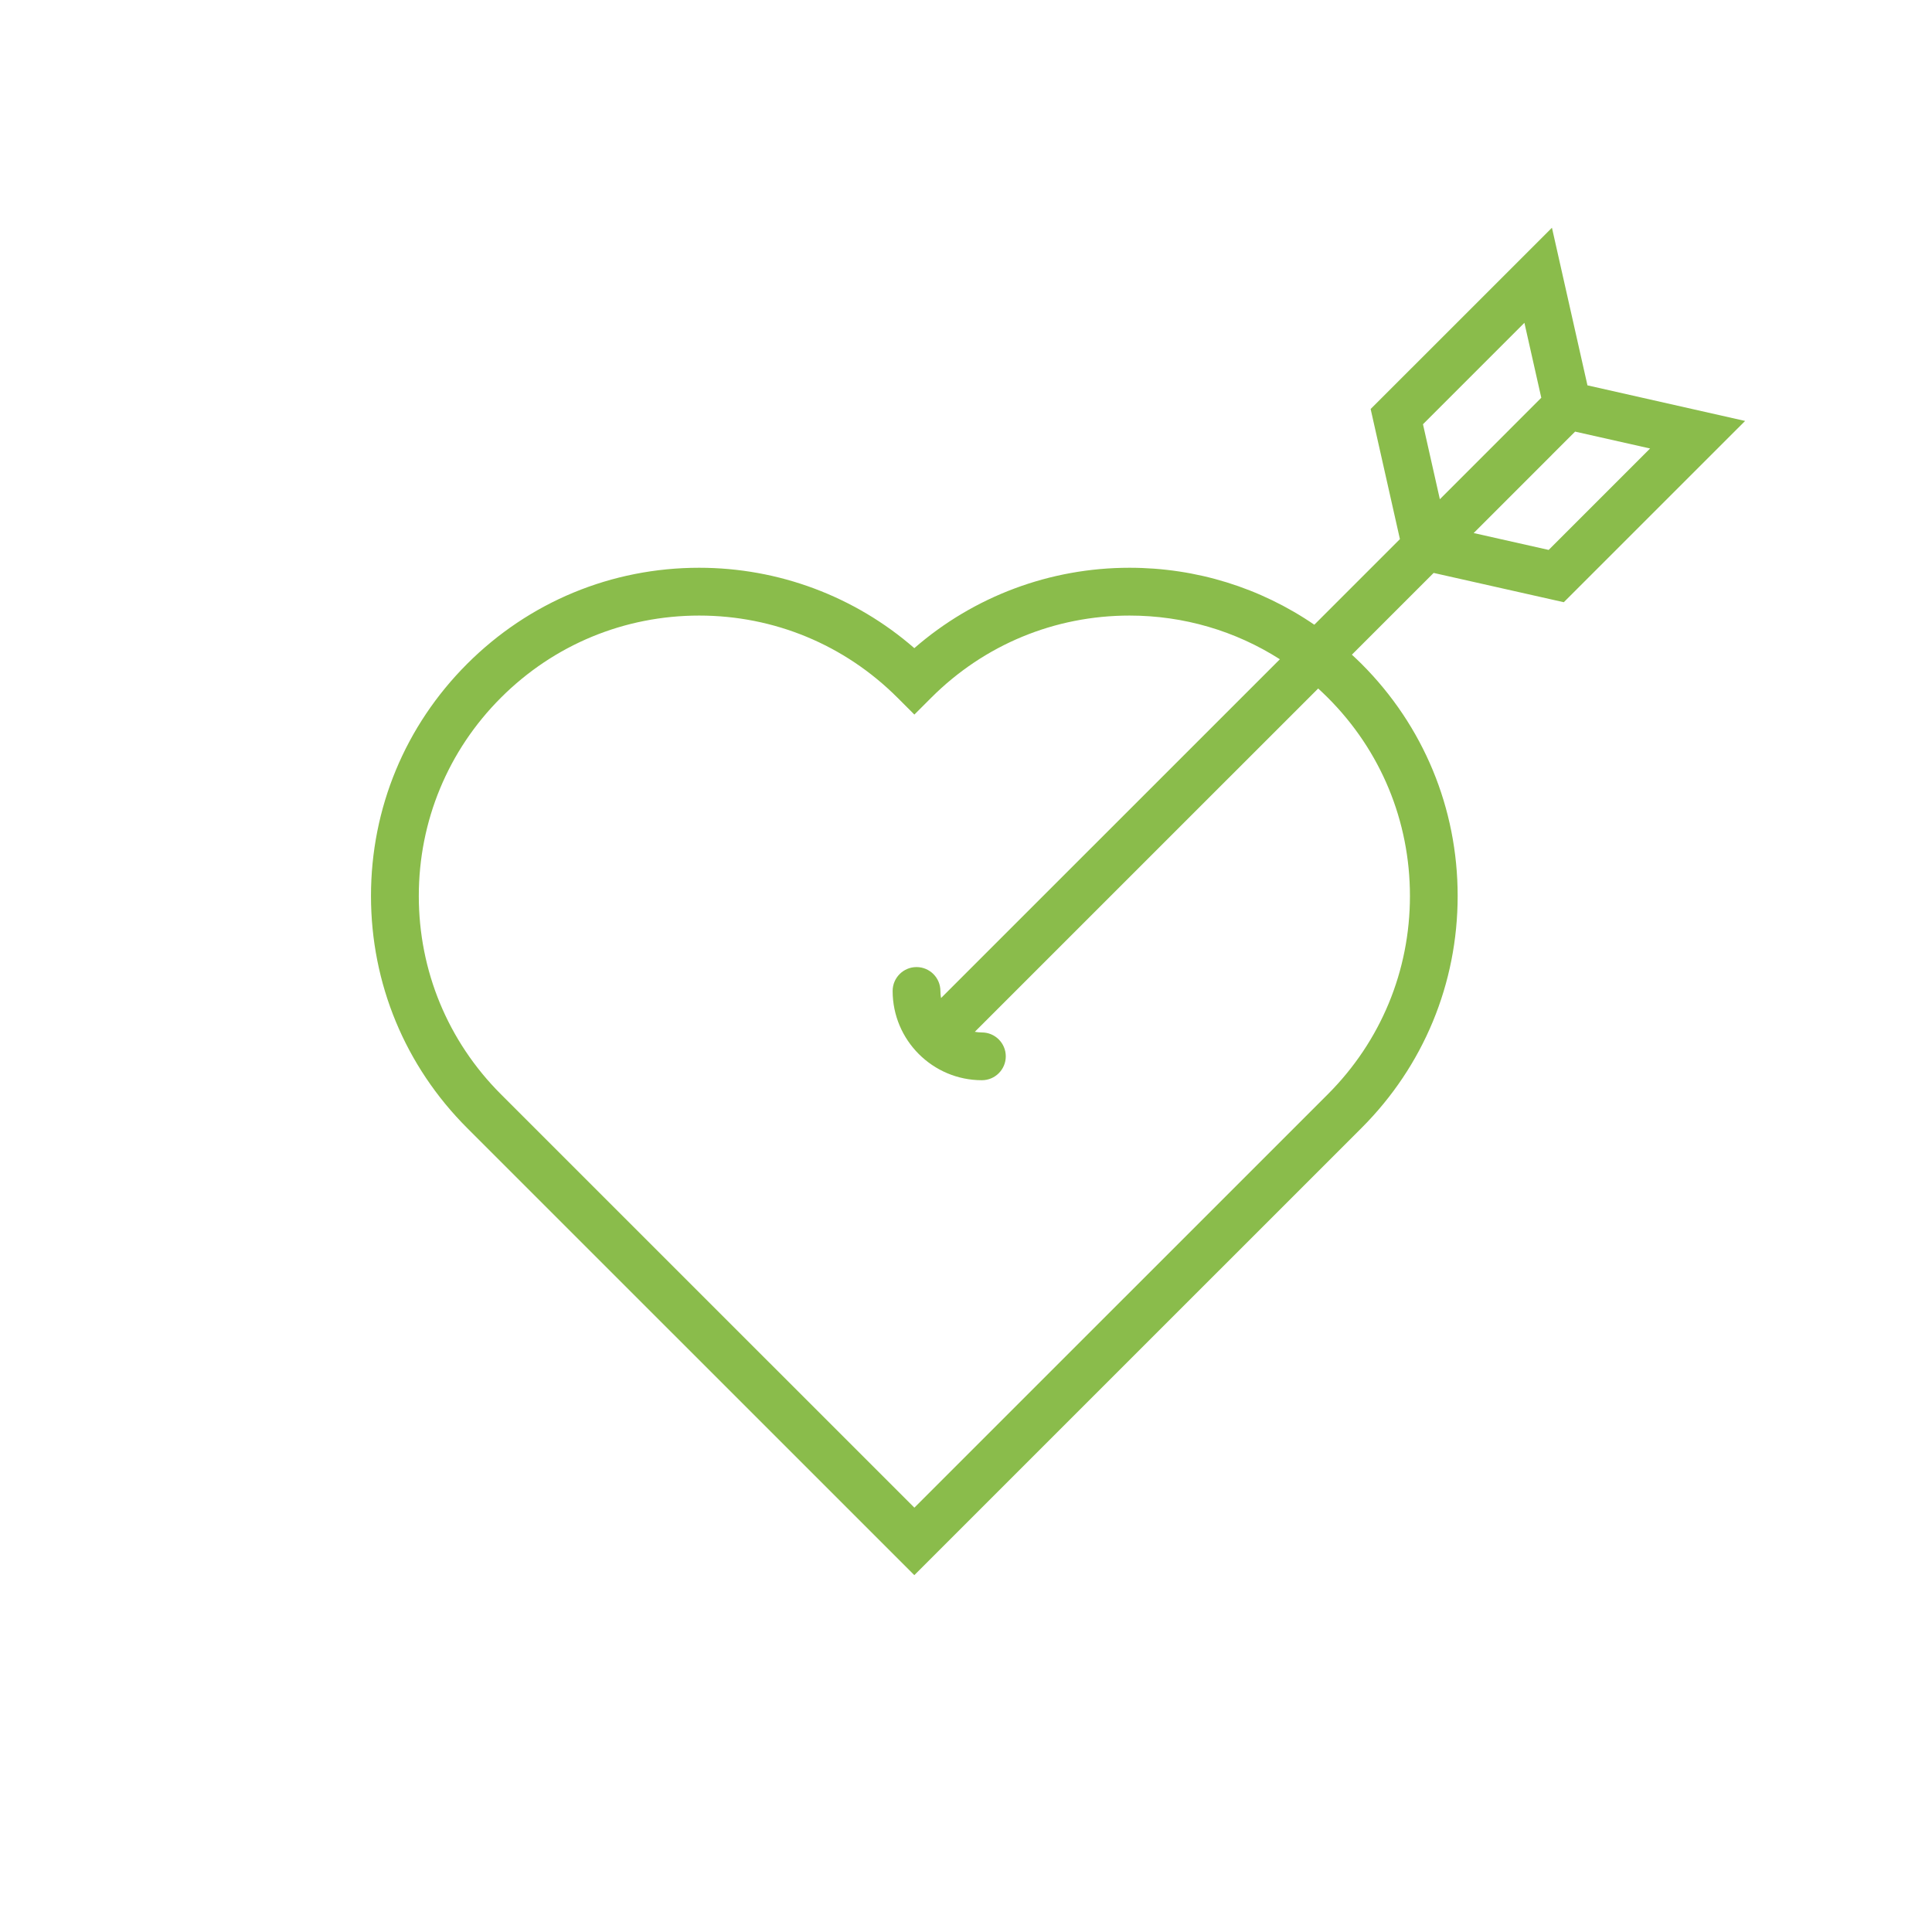 <svg xmlns="http://www.w3.org/2000/svg" id="Camada_1" data-name="Camada 1" viewBox="0 0 422.29 422.29"><defs><style>      .cls-1 {        fill: #8abc4b;        stroke-width: 0px;      }    </style></defs><path class="cls-1" d="m341.81,131.63l39.63-39.62-34.46-7.78-7.76-34.45-39.63,39.62,6.4,28.44-4.67,4.67h0s-14.04,14.04-14.04,14.04c-11.82-8.09-25.77-12.45-40.4-12.45-17.36,0-34,6.23-47.03,17.57-13.03-11.34-29.67-17.57-47.03-17.57-19.16,0-37.17,7.46-50.72,21.01-13.55,13.55-21.01,31.56-21.01,50.72s7.46,37.17,21.01,50.72l97.75,97.74,97.75-97.74c13.55-13.55,21.01-31.56,21.01-50.72s-7.46-37.17-21.01-50.72c-.69-.69-1.4-1.35-2.11-2.01l17.87-17.87,28.44,6.4Zm-8.61-61.07l3.69,16.38-22.17,22.18-3.69-16.39,22.17-22.17Zm6.04,28.81l5.04-5.03,16.39,3.69-22.17,22.17-16.39-3.69,17.13-17.13Zm-133.69,117.23c0-2.88-2.34-5.22-5.22-5.22s-5.22,2.34-5.22,5.22c0,10.76,8.75,19.51,19.51,19.51,2.88,0,5.22-2.34,5.22-5.22s-2.34-5.22-5.22-5.22c-.53,0-1.05-.06-1.55-.14l75.05-75.04c.72.65,1.42,1.32,2.11,2.01,11.58,11.57,17.95,26.96,17.95,43.34s-6.38,31.77-17.95,43.34l-90.37,90.36-90.37-90.36c-11.58-11.58-17.95-26.97-17.95-43.34s6.38-31.77,17.95-43.34c11.58-11.58,26.97-17.95,43.34-17.95s31.76,6.38,43.34,17.95l3.69,3.69,3.69-3.69c11.58-11.58,26.97-17.95,43.34-17.95,11.83,0,23.13,3.34,32.86,9.55l-74.06,74.05c-.09-.5-.14-1.02-.14-1.55Z"></path></svg>